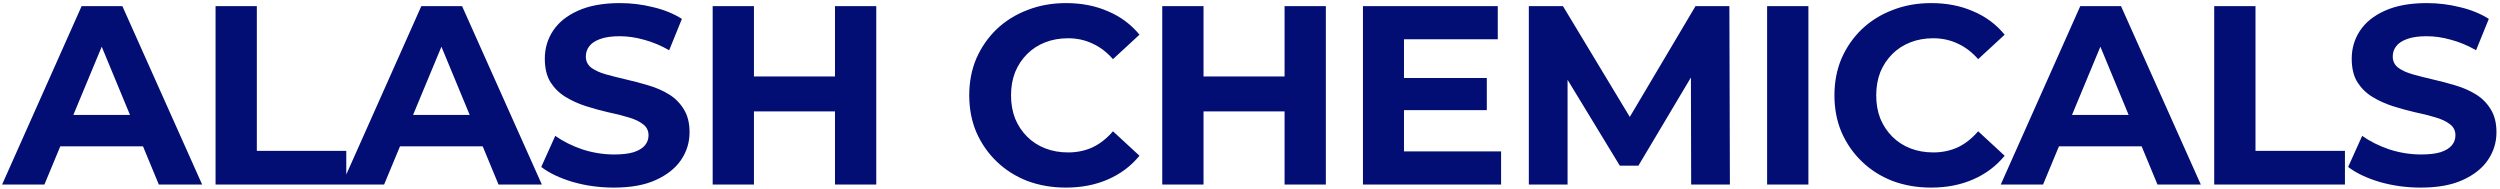 <?xml version="1.0" encoding="UTF-8"?> <svg xmlns="http://www.w3.org/2000/svg" width="569" height="43" viewBox="0 0 569 43" fill="none"><path d="M0.478 42L18.574 1.4H27.854L46.008 42H36.148L21.3 6.156H25.012L10.106 42H0.478ZM9.526 33.3L12.02 26.166H32.9L35.452 33.3H9.526ZM49.06 42V1.4H58.456V34.344H78.814V42H49.06ZM77.795 42L95.891 1.4H105.171L123.325 42H113.465L98.617 6.156H102.329L87.423 42H77.795ZM86.843 33.3L89.337 26.166H110.217L112.769 33.3H86.843ZM139.717 42.696C136.469 42.696 133.356 42.271 130.379 41.42C127.402 40.531 125.004 39.39 123.187 37.998L126.377 30.922C128.117 32.159 130.166 33.184 132.525 33.996C134.922 34.769 137.339 35.156 139.775 35.156C141.631 35.156 143.12 34.982 144.241 34.634C145.401 34.247 146.252 33.725 146.793 33.068C147.334 32.411 147.605 31.657 147.605 30.806C147.605 29.723 147.18 28.873 146.329 28.254C145.478 27.597 144.357 27.075 142.965 26.688C141.573 26.263 140.026 25.876 138.325 25.528C136.662 25.141 134.98 24.677 133.279 24.136C131.616 23.595 130.089 22.899 128.697 22.048C127.305 21.197 126.164 20.076 125.275 18.684C124.424 17.292 123.999 15.513 123.999 13.348C123.999 11.028 124.618 8.921 125.855 7.026C127.131 5.093 129.026 3.565 131.539 2.444C134.091 1.284 137.281 0.704 141.109 0.704C143.661 0.704 146.174 1.013 148.649 1.632C151.124 2.212 153.308 3.101 155.203 4.3L152.303 11.434C150.408 10.351 148.514 9.559 146.619 9.056C144.724 8.515 142.868 8.244 141.051 8.244C139.234 8.244 137.745 8.457 136.585 8.882C135.425 9.307 134.594 9.868 134.091 10.564C133.588 11.221 133.337 11.995 133.337 12.884C133.337 13.928 133.762 14.779 134.613 15.436C135.464 16.055 136.585 16.557 137.977 16.944C139.369 17.331 140.896 17.717 142.559 18.104C144.26 18.491 145.942 18.935 147.605 19.438C149.306 19.941 150.853 20.617 152.245 21.468C153.637 22.319 154.758 23.44 155.609 24.832C156.498 26.224 156.943 27.983 156.943 30.11C156.943 32.391 156.305 34.479 155.029 36.374C153.753 38.269 151.839 39.796 149.287 40.956C146.774 42.116 143.584 42.696 139.717 42.696ZM190.043 1.4H199.439V42H190.043V1.4ZM171.599 42H162.203V1.4H171.599V42ZM190.739 25.354H170.903V17.408H190.739V25.354ZM242.581 42.696C239.449 42.696 236.53 42.193 233.823 41.188C231.155 40.144 228.835 38.675 226.863 36.78C224.891 34.885 223.344 32.662 222.223 30.11C221.14 27.558 220.599 24.755 220.599 21.7C220.599 18.645 221.14 15.842 222.223 13.29C223.344 10.738 224.891 8.515 226.863 6.62C228.874 4.725 231.213 3.275 233.881 2.27C236.549 1.226 239.468 0.704 242.639 0.704C246.158 0.704 249.328 1.323 252.151 2.56C255.012 3.759 257.41 5.537 259.343 7.896L253.311 13.464C251.919 11.879 250.372 10.699 248.671 9.926C246.97 9.114 245.114 8.708 243.103 8.708C241.208 8.708 239.468 9.017 237.883 9.636C236.298 10.255 234.925 11.144 233.765 12.304C232.605 13.464 231.696 14.837 231.039 16.422C230.42 18.007 230.111 19.767 230.111 21.7C230.111 23.633 230.42 25.393 231.039 26.978C231.696 28.563 232.605 29.936 233.765 31.096C234.925 32.256 236.298 33.145 237.883 33.764C239.468 34.383 241.208 34.692 243.103 34.692C245.114 34.692 246.97 34.305 248.671 33.532C250.372 32.72 251.919 31.502 253.311 29.878L259.343 35.446C257.41 37.805 255.012 39.603 252.151 40.84C249.328 42.077 246.138 42.696 242.581 42.696ZM292.368 1.4H301.764V42H292.368V1.4ZM273.924 42H264.528V1.4H273.924V42ZM293.064 25.354H273.228V17.408H293.064V25.354ZM318.852 17.756H338.398V25.064H318.852V17.756ZM319.548 34.46H341.646V42H310.21V1.4H340.892V8.94H319.548V34.46ZM347.962 42V1.4H355.734L373.018 30.052H368.9L385.894 1.4H393.608L393.724 42H384.908L384.85 14.914H386.474L372.902 37.708H368.668L354.806 14.914H356.778V42H347.962ZM402.196 42V1.4H411.592V42H402.196ZM439.498 42.696C436.366 42.696 433.446 42.193 430.74 41.188C428.072 40.144 425.752 38.675 423.78 36.78C421.808 34.885 420.261 32.662 419.14 30.11C418.057 27.558 417.516 24.755 417.516 21.7C417.516 18.645 418.057 15.842 419.14 13.29C420.261 10.738 421.808 8.515 423.78 6.62C425.79 4.725 428.13 3.275 430.798 2.27C433.466 1.226 436.385 0.704 439.556 0.704C443.074 0.704 446.245 1.323 449.068 2.56C451.929 3.759 454.326 5.537 456.26 7.896L450.228 13.464C448.836 11.879 447.289 10.699 445.588 9.926C443.886 9.114 442.03 8.708 440.02 8.708C438.125 8.708 436.385 9.017 434.8 9.636C433.214 10.255 431.842 11.144 430.682 12.304C429.522 13.464 428.613 14.837 427.956 16.422C427.337 18.007 427.028 19.767 427.028 21.7C427.028 23.633 427.337 25.393 427.956 26.978C428.613 28.563 429.522 29.936 430.682 31.096C431.842 32.256 433.214 33.145 434.8 33.764C436.385 34.383 438.125 34.692 440.02 34.692C442.03 34.692 443.886 34.305 445.588 33.532C447.289 32.72 448.836 31.502 450.228 29.878L456.26 35.446C454.326 37.805 451.929 39.603 449.068 40.84C446.245 42.077 443.055 42.696 439.498 42.696ZM455.372 42L473.468 1.4H482.748L500.902 42H491.042L476.194 6.156H479.906L465 42H455.372ZM464.42 33.3L466.914 26.166H487.794L490.346 33.3H464.42ZM503.955 42V1.4H513.351V34.344H533.709V42H503.955ZM550.969 42.696C547.721 42.696 544.608 42.271 541.631 41.42C538.653 40.531 536.256 39.39 534.439 37.998L537.629 30.922C539.369 32.159 541.418 33.184 543.777 33.996C546.174 34.769 548.591 35.156 551.027 35.156C552.883 35.156 554.371 34.982 555.493 34.634C556.653 34.247 557.503 33.725 558.045 33.068C558.586 32.411 558.857 31.657 558.857 30.806C558.857 29.723 558.431 28.873 557.581 28.254C556.73 27.597 555.609 27.075 554.217 26.688C552.825 26.263 551.278 25.876 549.577 25.528C547.914 25.141 546.232 24.677 544.531 24.136C542.868 23.595 541.341 22.899 539.949 22.048C538.557 21.197 537.416 20.076 536.527 18.684C535.676 17.292 535.251 15.513 535.251 13.348C535.251 11.028 535.869 8.921 537.107 7.026C538.383 5.093 540.277 3.565 542.791 2.444C545.343 1.284 548.533 0.704 552.361 0.704C554.913 0.704 557.426 1.013 559.901 1.632C562.375 2.212 564.56 3.101 566.455 4.3L563.555 11.434C561.66 10.351 559.765 9.559 557.871 9.056C555.976 8.515 554.12 8.244 552.303 8.244C550.485 8.244 548.997 8.457 547.837 8.882C546.677 9.307 545.845 9.868 545.343 10.564C544.84 11.221 544.589 11.995 544.589 12.884C544.589 13.928 545.014 14.779 545.865 15.436C546.715 16.055 547.837 16.557 549.229 16.944C550.621 17.331 552.148 17.717 553.811 18.104C555.512 18.491 557.194 18.935 558.857 19.438C560.558 19.941 562.105 20.617 563.497 21.468C564.889 22.319 566.01 23.44 566.861 24.832C567.75 26.224 568.195 27.983 568.195 30.11C568.195 32.391 567.557 34.479 566.281 36.374C565.005 38.269 563.091 39.796 560.539 40.956C558.025 42.116 554.835 42.696 550.969 42.696Z" fill="#020E74"></path></svg> 